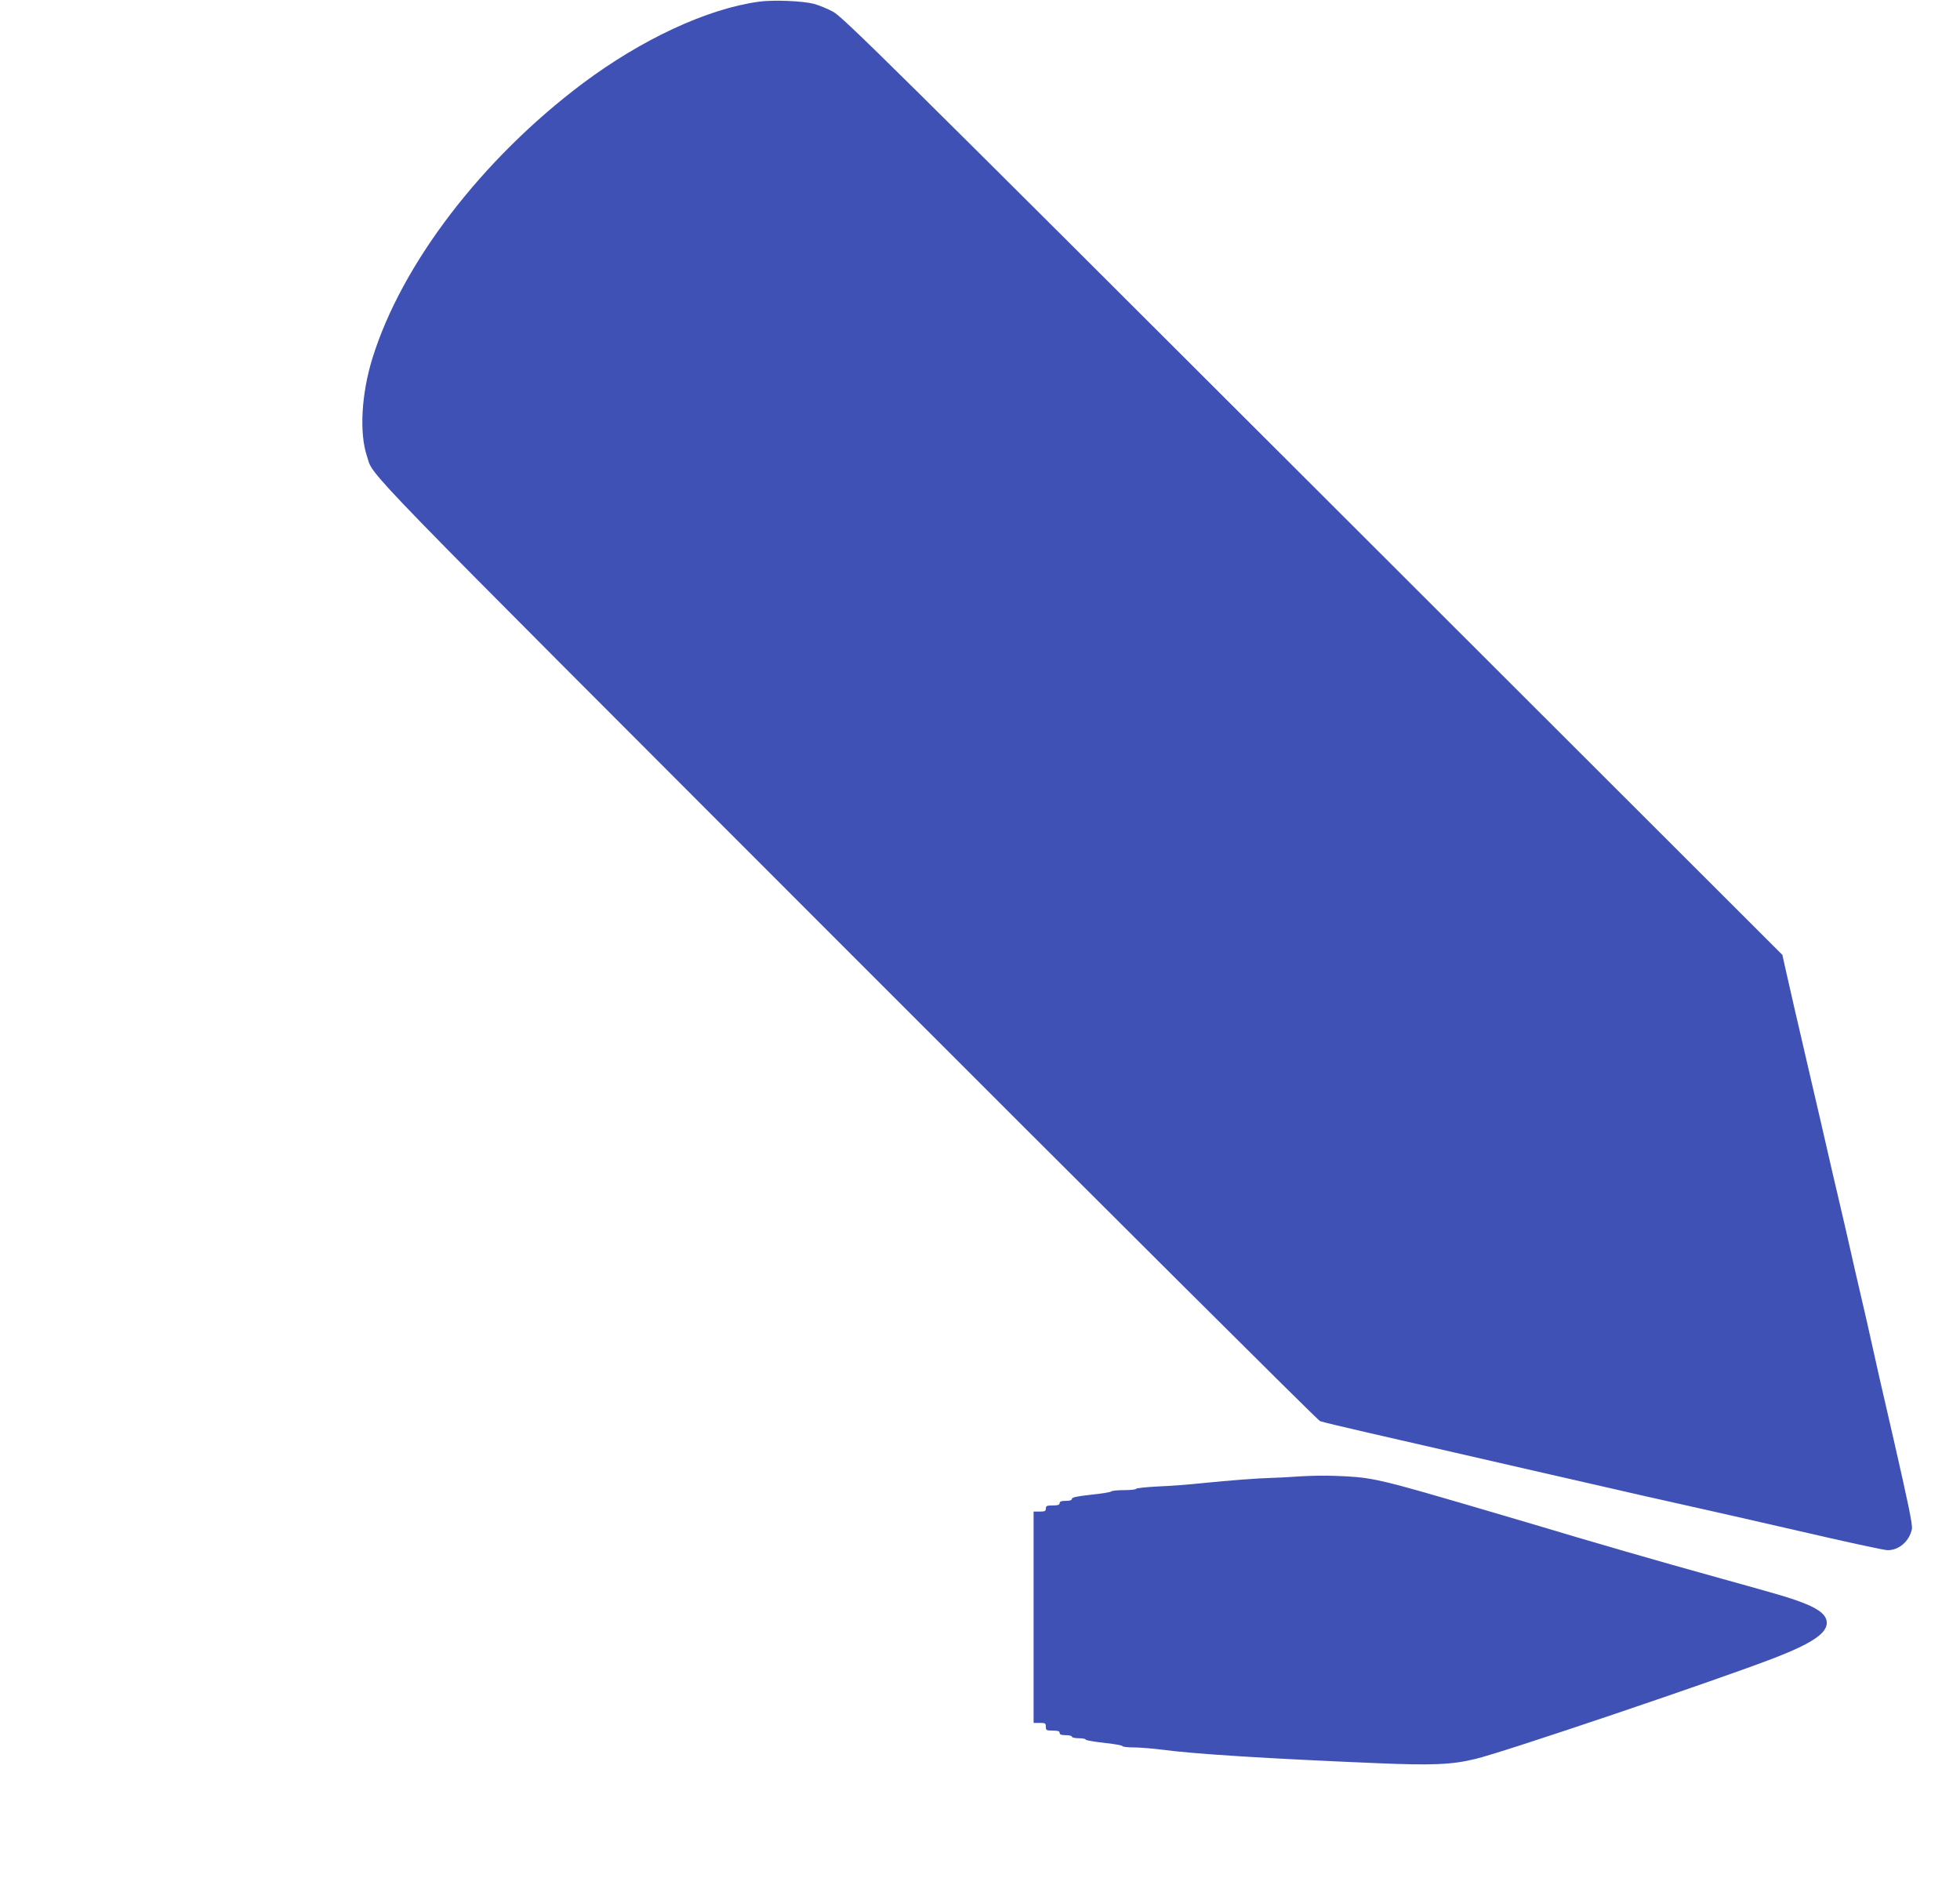<?xml version="1.0" standalone="no"?>
<!DOCTYPE svg PUBLIC "-//W3C//DTD SVG 20010904//EN"
 "http://www.w3.org/TR/2001/REC-SVG-20010904/DTD/svg10.dtd">
<svg version="1.0" xmlns="http://www.w3.org/2000/svg"
 width="1280pt" height="1238pt" viewBox="0 0 1280 1238"
 preserveAspectRatio="xMidYMid meet">
<g transform="translate(0,1238) scale(0.1,-0.1)"
fill="#3f51b5" stroke="none">
<path d="M4956 12369 c-337 -46 -765 -245 -1151 -534 -659 -495 -1183 -1180
-1373 -1795 -72 -231 -86 -488 -36 -637 49 -145 -148 58 3133 -3225 1686
-1687 3077 -3072 3091 -3077 14 -6 153 -39 310 -75 157 -36 679 -156 1160
-266 481 -111 929 -212 995 -226 66 -14 363 -82 660 -150 297 -69 559 -126
581 -126 75 -2 145 60 160 139 5 27 -25 171 -119 582 -70 300 -135 589 -146
641 -11 52 -41 183 -66 290 -25 107 -57 245 -70 305 -14 61 -47 207 -75 325
-28 118 -64 274 -80 345 -16 72 -66 285 -110 475 -95 409 -133 573 -160 695
l-20 90 -3066 3062 c-2771 2767 -3073 3065 -3133 3096 -36 20 -93 43 -126 52
-73 19 -265 27 -359 14z"/>
<path d="M8490 2740 c-63 -5 -146 -9 -185 -10 -86 -2 -273 -16 -460 -35 -77
-8 -204 -18 -282 -21 -79 -4 -143 -11 -143 -15 0 -5 -36 -9 -79 -9 -44 0 -82
-4 -85 -9 -3 -4 -62 -14 -131 -21 -90 -10 -125 -17 -125 -27 0 -9 -13 -13 -40
-13 -29 0 -40 -4 -40 -15 0 -11 -12 -15 -45 -15 -38 0 -45 -3 -45 -20 0 -17
-7 -20 -40 -20 l-40 0 0 -690 0 -690 40 0 c36 0 40 -2 40 -25 0 -23 4 -25 45
-25 33 0 45 -4 45 -15 0 -11 11 -15 40 -15 22 0 40 -4 40 -10 0 -5 20 -10 45
-10 25 0 45 -4 45 -9 0 -4 54 -14 120 -21 66 -7 120 -17 120 -21 0 -5 33 -9
73 -9 40 0 125 -7 188 -15 209 -28 686 -58 1404 -88 356 -15 487 -10 641 28
186 44 1592 520 1954 660 242 94 340 160 340 228 0 72 -95 123 -373 201 -67
19 -205 58 -307 86 -434 120 -871 247 -1230 355 -80 24 -216 64 -302 89 -87
26 -229 67 -315 92 -409 118 -468 130 -683 137 -63 3 -167 1 -230 -3z"/>
</g>
</svg>
